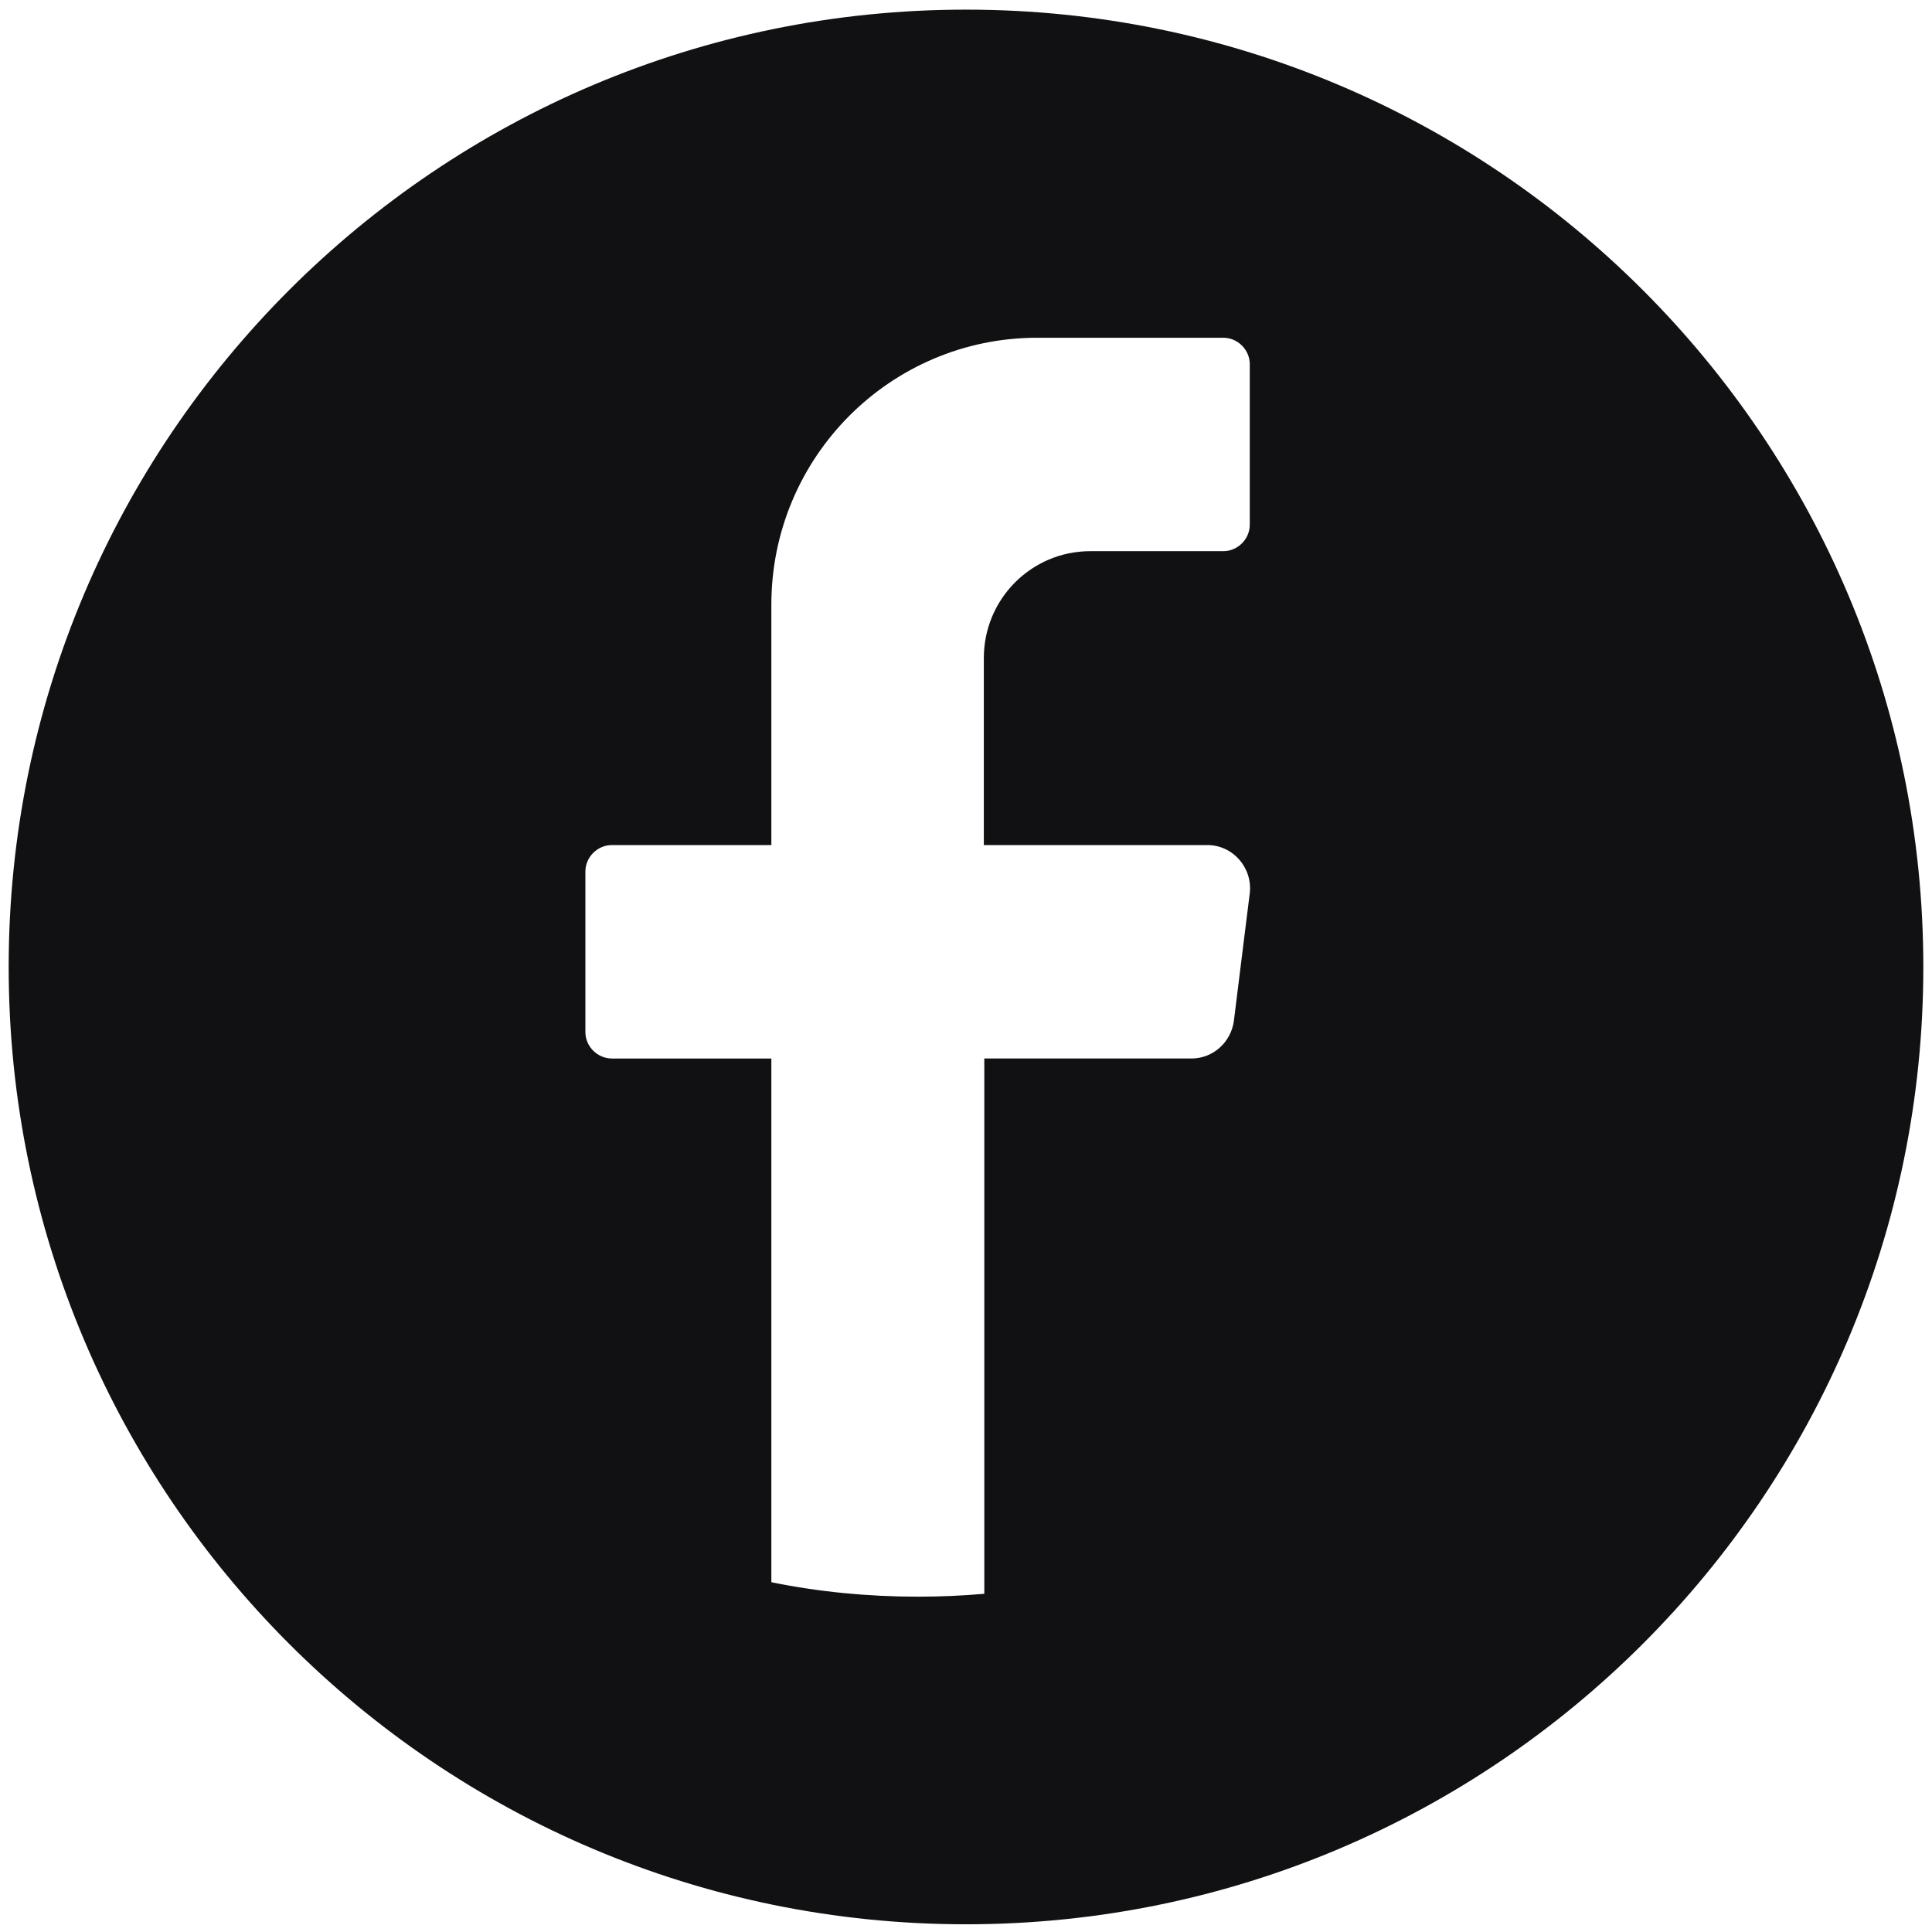 <?xml version="1.0" encoding="UTF-8"?>
<svg id="Layer_1" data-name="Layer 1" xmlns="http://www.w3.org/2000/svg" version="1.1" viewBox="0 0 401 401">
  <defs>
    <style>
      .cls-1 {
        fill: #111114;
        stroke-width: 0px;
      }
    </style>
  </defs>
  <path class="cls-1" d="M200.5,2C90.8,2,1.8,91,1.8,200.7s89,198.7,198.7,198.7,198.7-89,198.7-198.7S310.2,2,200.5,2ZM259.4,185.4h0c0-.1-3.3,26.5-3.3,26.5-.6,4.4-4.3,7.8-8.8,7.8h-43v111.1c-4.5.4-9.1.6-13.8.6-10.4,0-20.6-1-30.4-3v-108.7h-33.1c-3,0-5.5-2.5-5.5-5.5v-33.3c0-3,2.5-5.5,5.5-5.5h33.1v-49.9c0-30.6,24.7-55.4,55.2-55.4h38.6c3,0,5.5,2.5,5.5,5.5v33.3c0,3-2.5,5.5-5.5,5.5h-27.6c-12.2,0-22.1,9.9-22.1,22.2v38.8h46.4c5.3,0,9.4,4.7,8.8,10Z"/>
</svg>